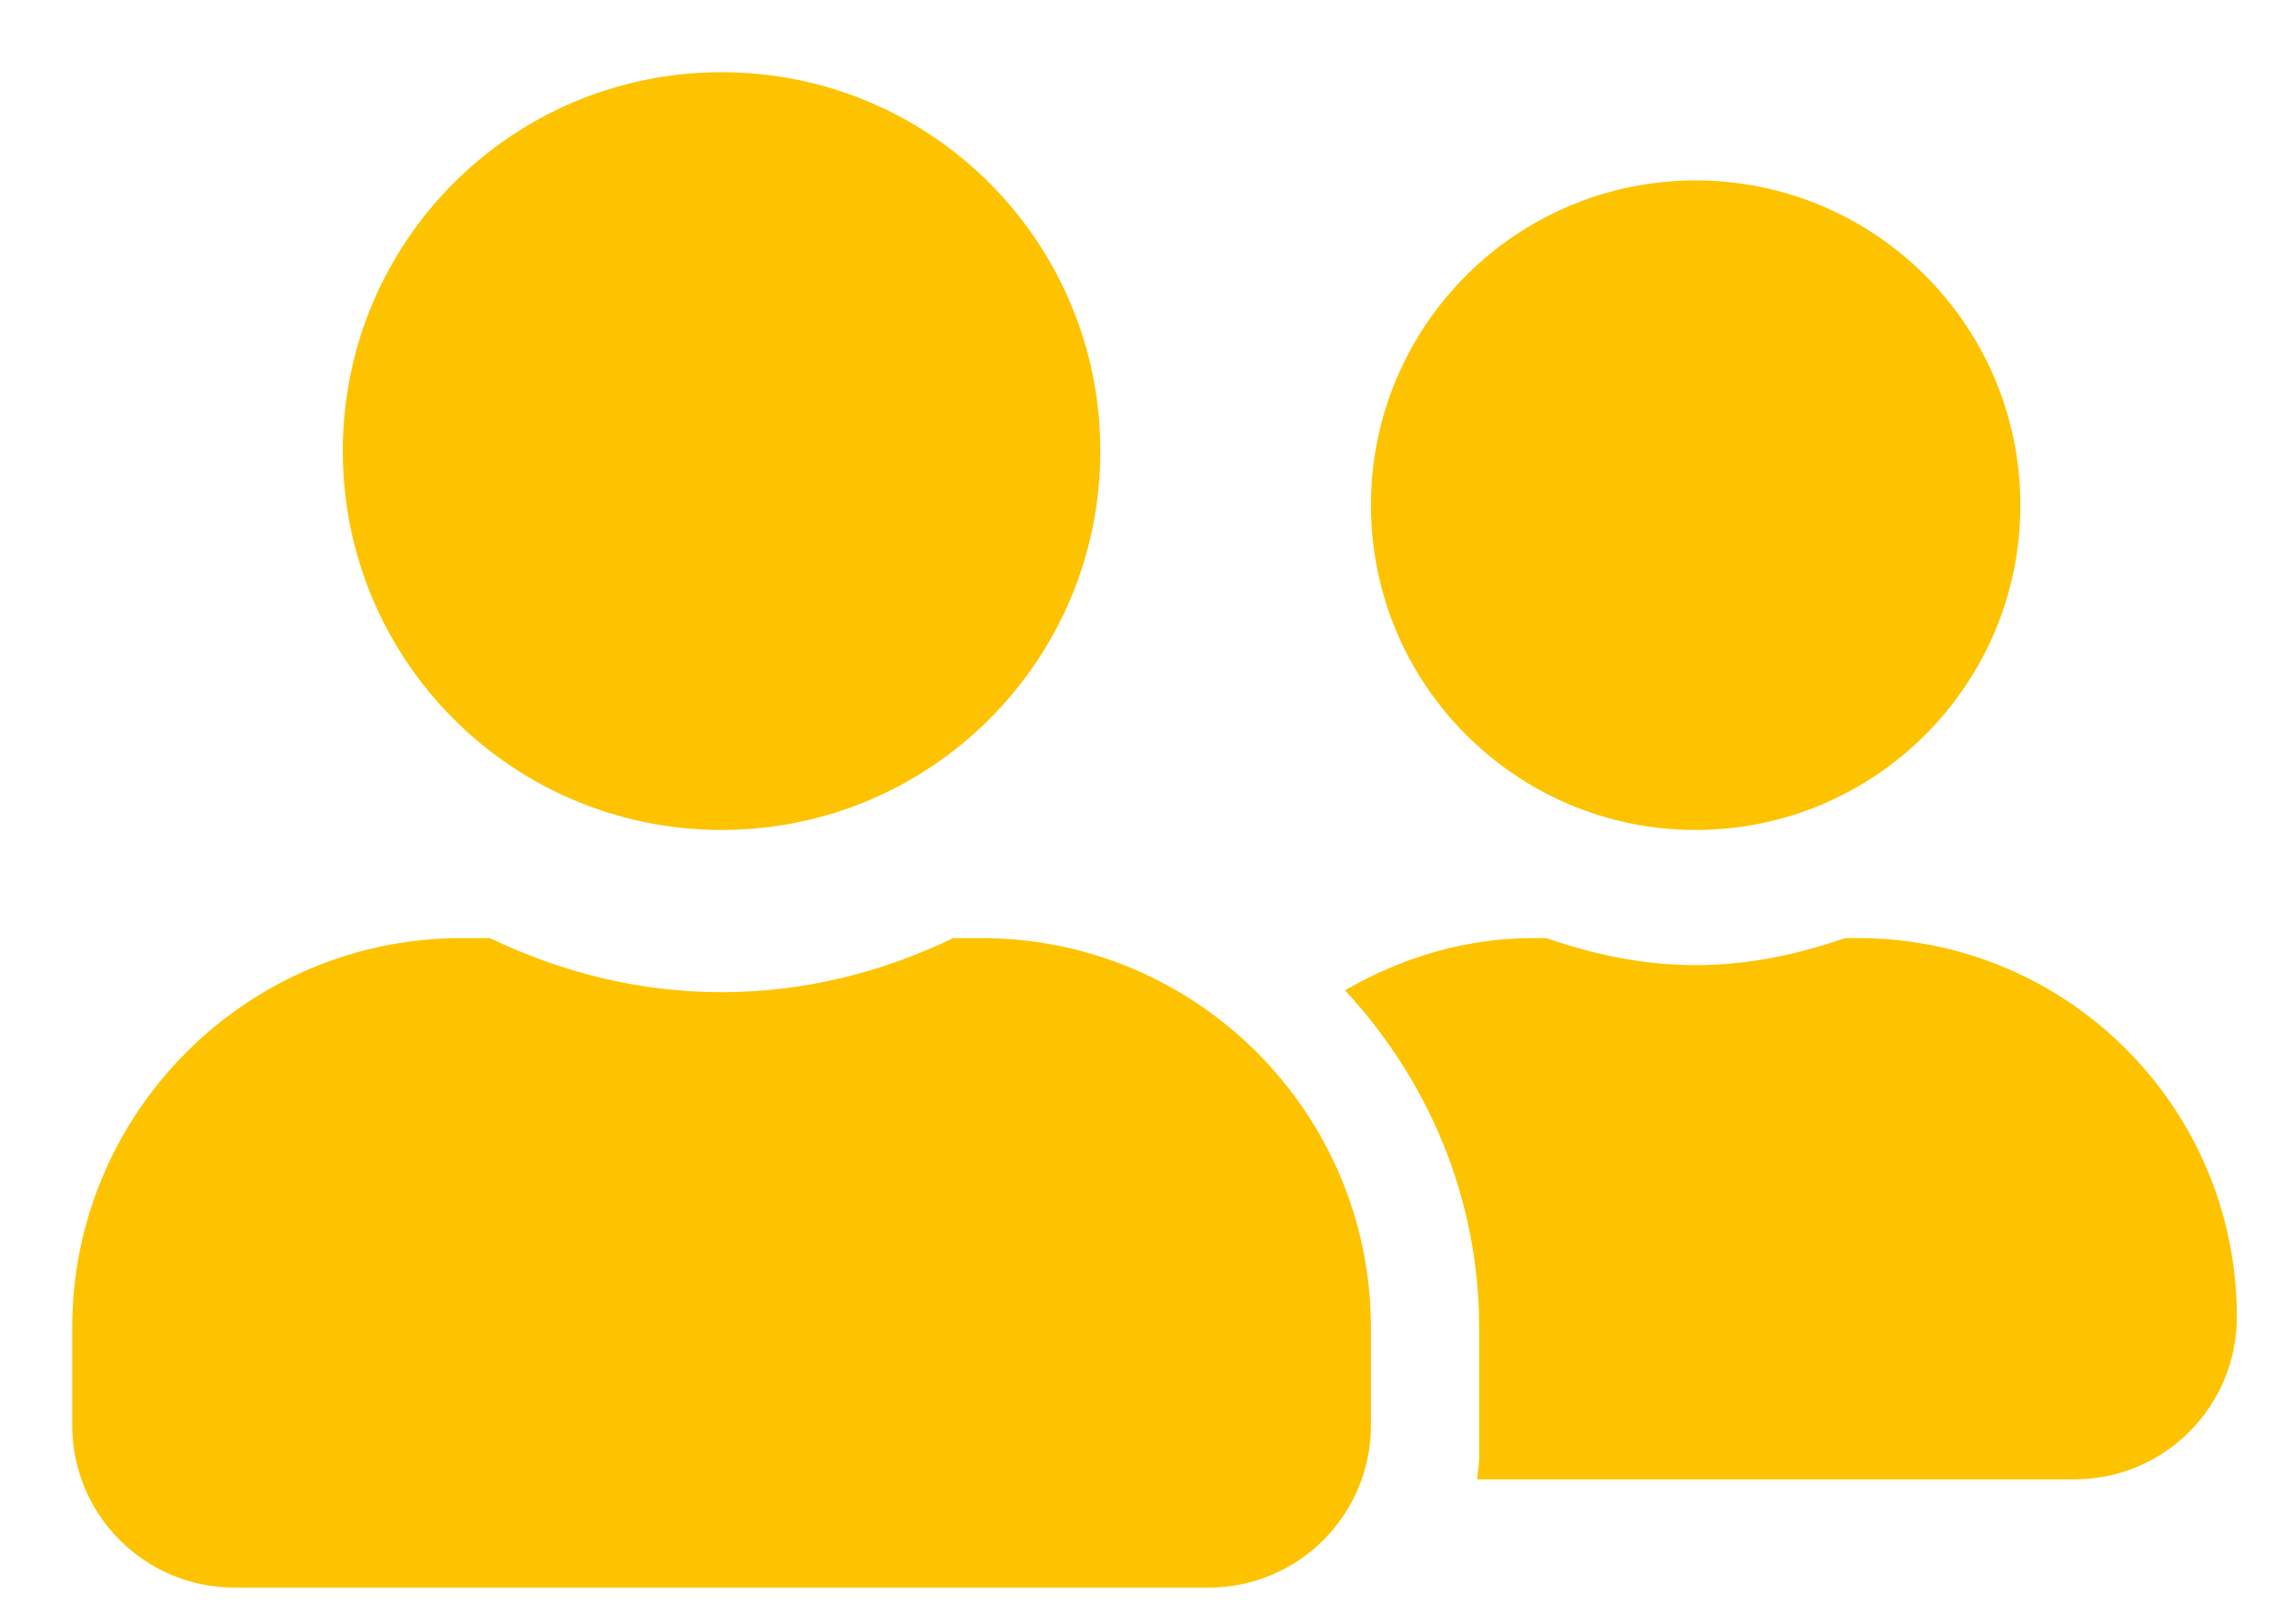 <?xml version="1.0" encoding="utf-8" ?>
<svg width="21" height="15" viewBox="0 0 21 15" fill="none" xmlns="http://www.w3.org/2000/svg">
<path d="M6.667 7.667C8.601 7.667 10.166 6.101 10.166 4.167C10.166 2.232 8.601 0.667 6.667 0.667C4.732 0.667 3.167 2.232 3.167 4.167C3.167 6.101 4.732 7.667 6.667 7.667ZM9.066 8.666H8.807C8.157 8.979 7.435 9.166 6.667 9.166C5.898 9.166 5.179 8.979 4.526 8.666H4.266C2.279 8.666 0.667 10.279 0.667 12.267V13.166C0.667 13.995 1.338 14.666 2.167 14.666H11.166C11.995 14.666 12.666 13.995 12.666 13.166V12.267C12.666 10.279 11.054 8.666 9.066 8.666ZM15.666 7.667C17.323 7.667 18.666 6.323 18.666 4.667C18.666 3.01 17.323 1.667 15.666 1.667C14.01 1.667 12.666 3.01 12.666 4.667C12.666 6.323 14.01 7.667 15.666 7.667ZM17.166 8.666H17.048C16.613 8.816 16.154 8.916 15.666 8.916C15.179 8.916 14.72 8.816 14.285 8.666H14.166C13.529 8.666 12.941 8.851 12.426 9.148C13.188 9.97 13.666 11.06 13.666 12.267V13.466C13.666 13.535 13.651 13.601 13.648 13.666H19.166C19.995 13.666 20.666 12.995 20.666 12.166C20.666 10.232 19.101 8.666 17.166 8.666Z" fill="#FDC300"/>
</svg>
